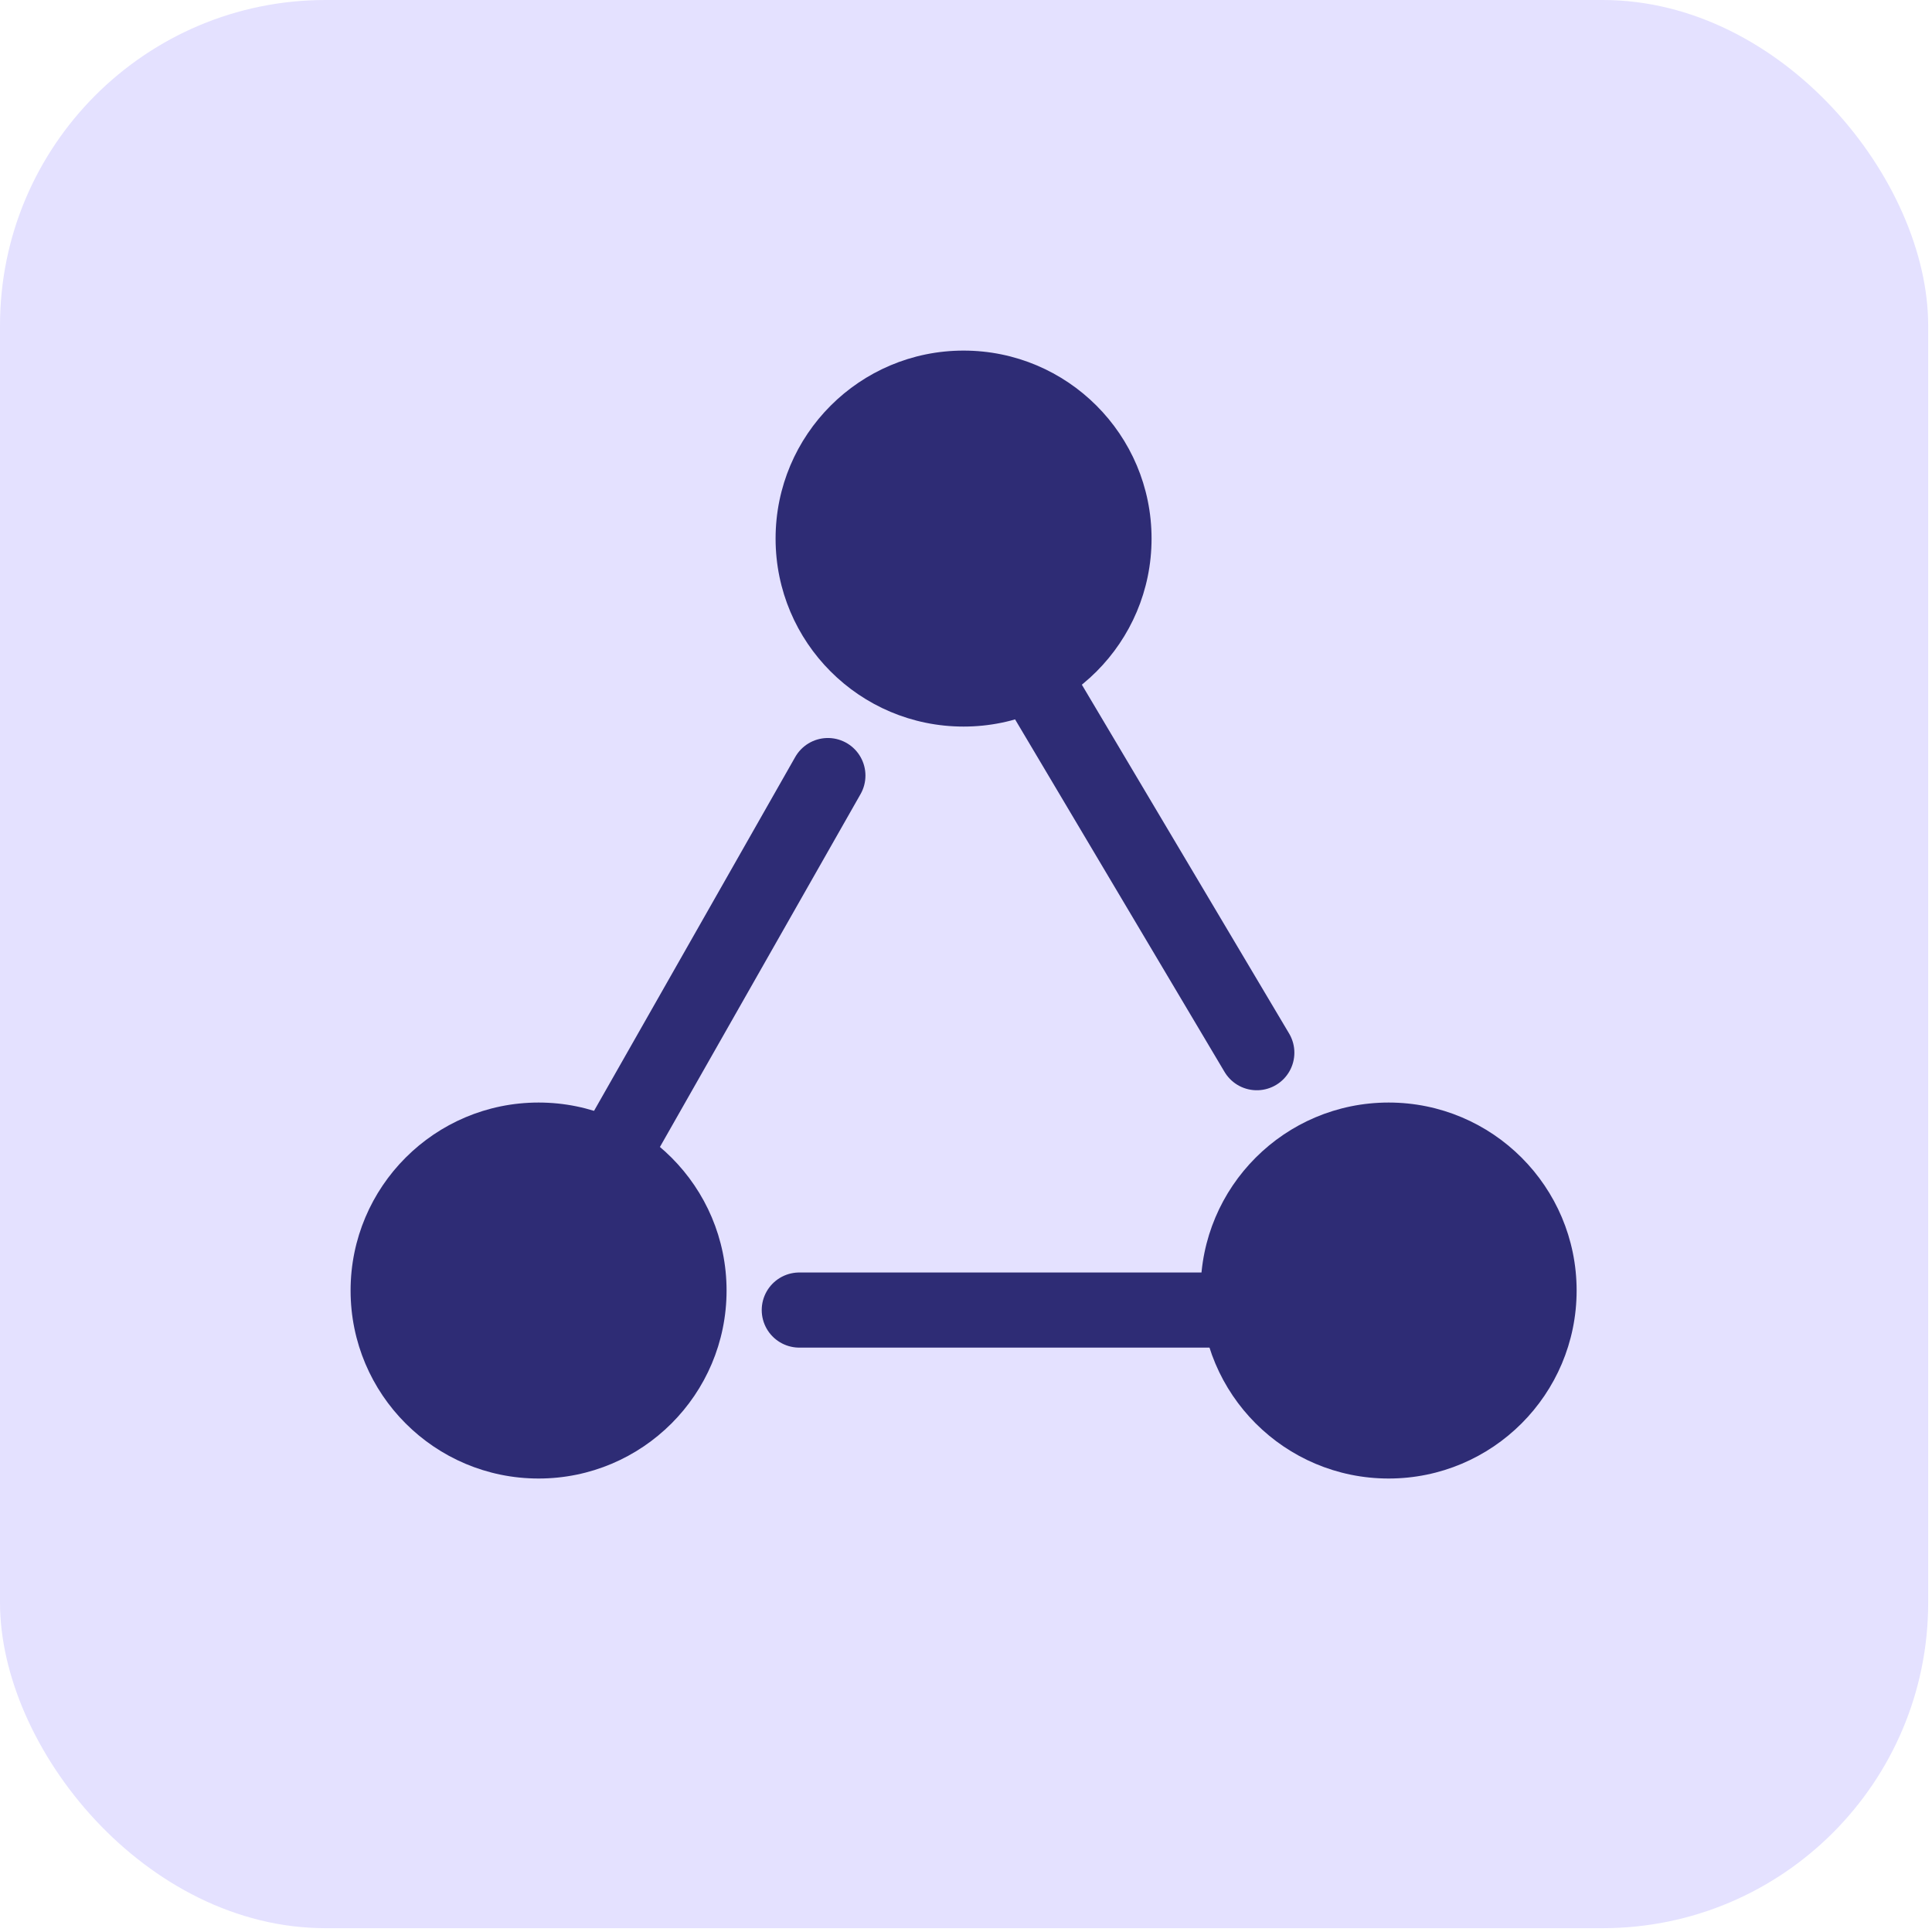 <svg xmlns="http://www.w3.org/2000/svg" width="86" height="86" viewBox="0 0 86 86" fill="none"><rect width="85.83" height="85.83" rx="14.491" fill="#E4E1FF"></rect><circle cx="42.892" cy="23.974" r="8.368" fill="#2E2C75"></circle><circle cx="23.974" cy="57.446" r="8.368" fill="#2E2C75"></circle><circle cx="61.813" cy="57.446" r="8.368" fill="#2E2C75"></circle><path d="M42.391 24.047L55.945 46.859" stroke="#2E2C75" stroke-width="3.344" stroke-linecap="round"></path><path d="M36.852 34.523L23.737 57.59" stroke="#2E2C75" stroke-width="3.344" stroke-linecap="round"></path><path d="M61.914 58.315L35.579 58.315" stroke="#2E2C75" stroke-width="3.344" stroke-linecap="round"></path></svg>